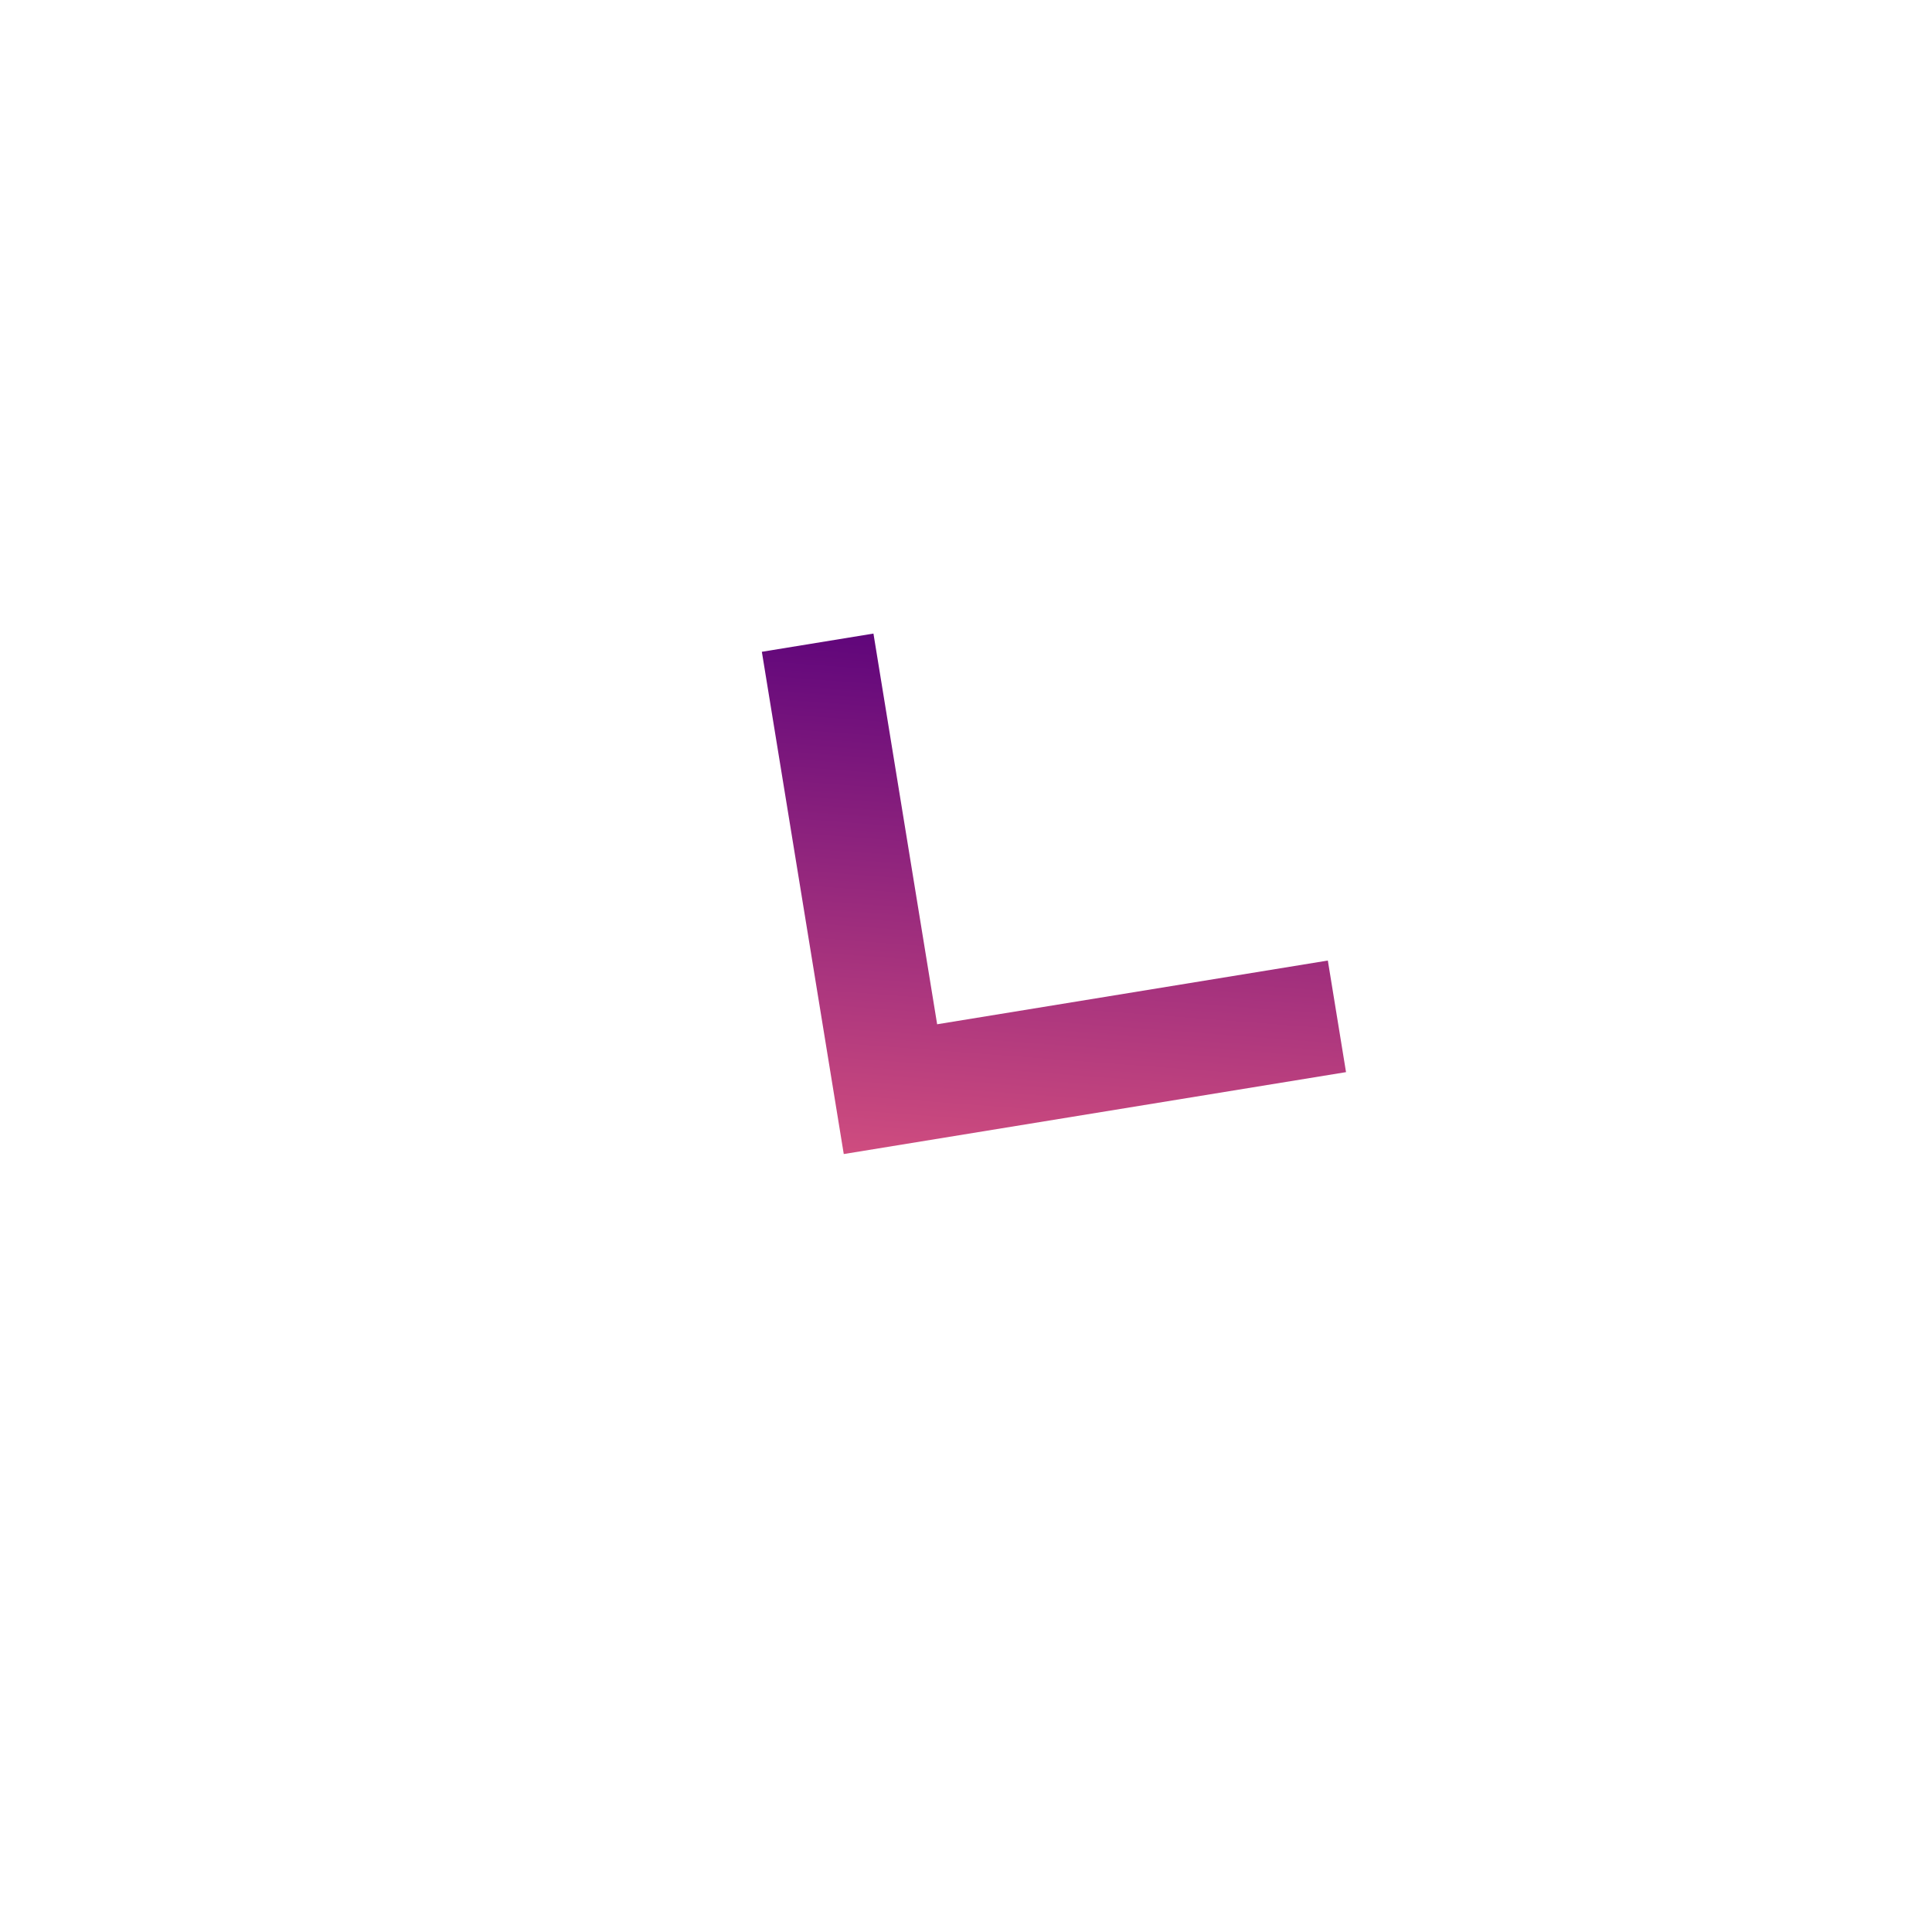 <svg width="63" height="63" viewBox="0 0 63 63" fill="none" xmlns="http://www.w3.org/2000/svg">
<path d="M30.559 33.4L43.299 31.322L43.892 34.961L27.514 37.632L24.843 21.254L28.482 20.66L30.559 33.4Z" fill="url(#paint0_linear_250_36357)"/>
<defs>
<linearGradient id="paint0_linear_250_36357" x1="37.038" y1="44.486" x2="38.877" y2="20.08" gradientUnits="userSpaceOnUse">
<stop stop-color="#F76680"/>
<stop offset="1" stop-color="#57007B"/>
</linearGradient>
</defs>
</svg>
